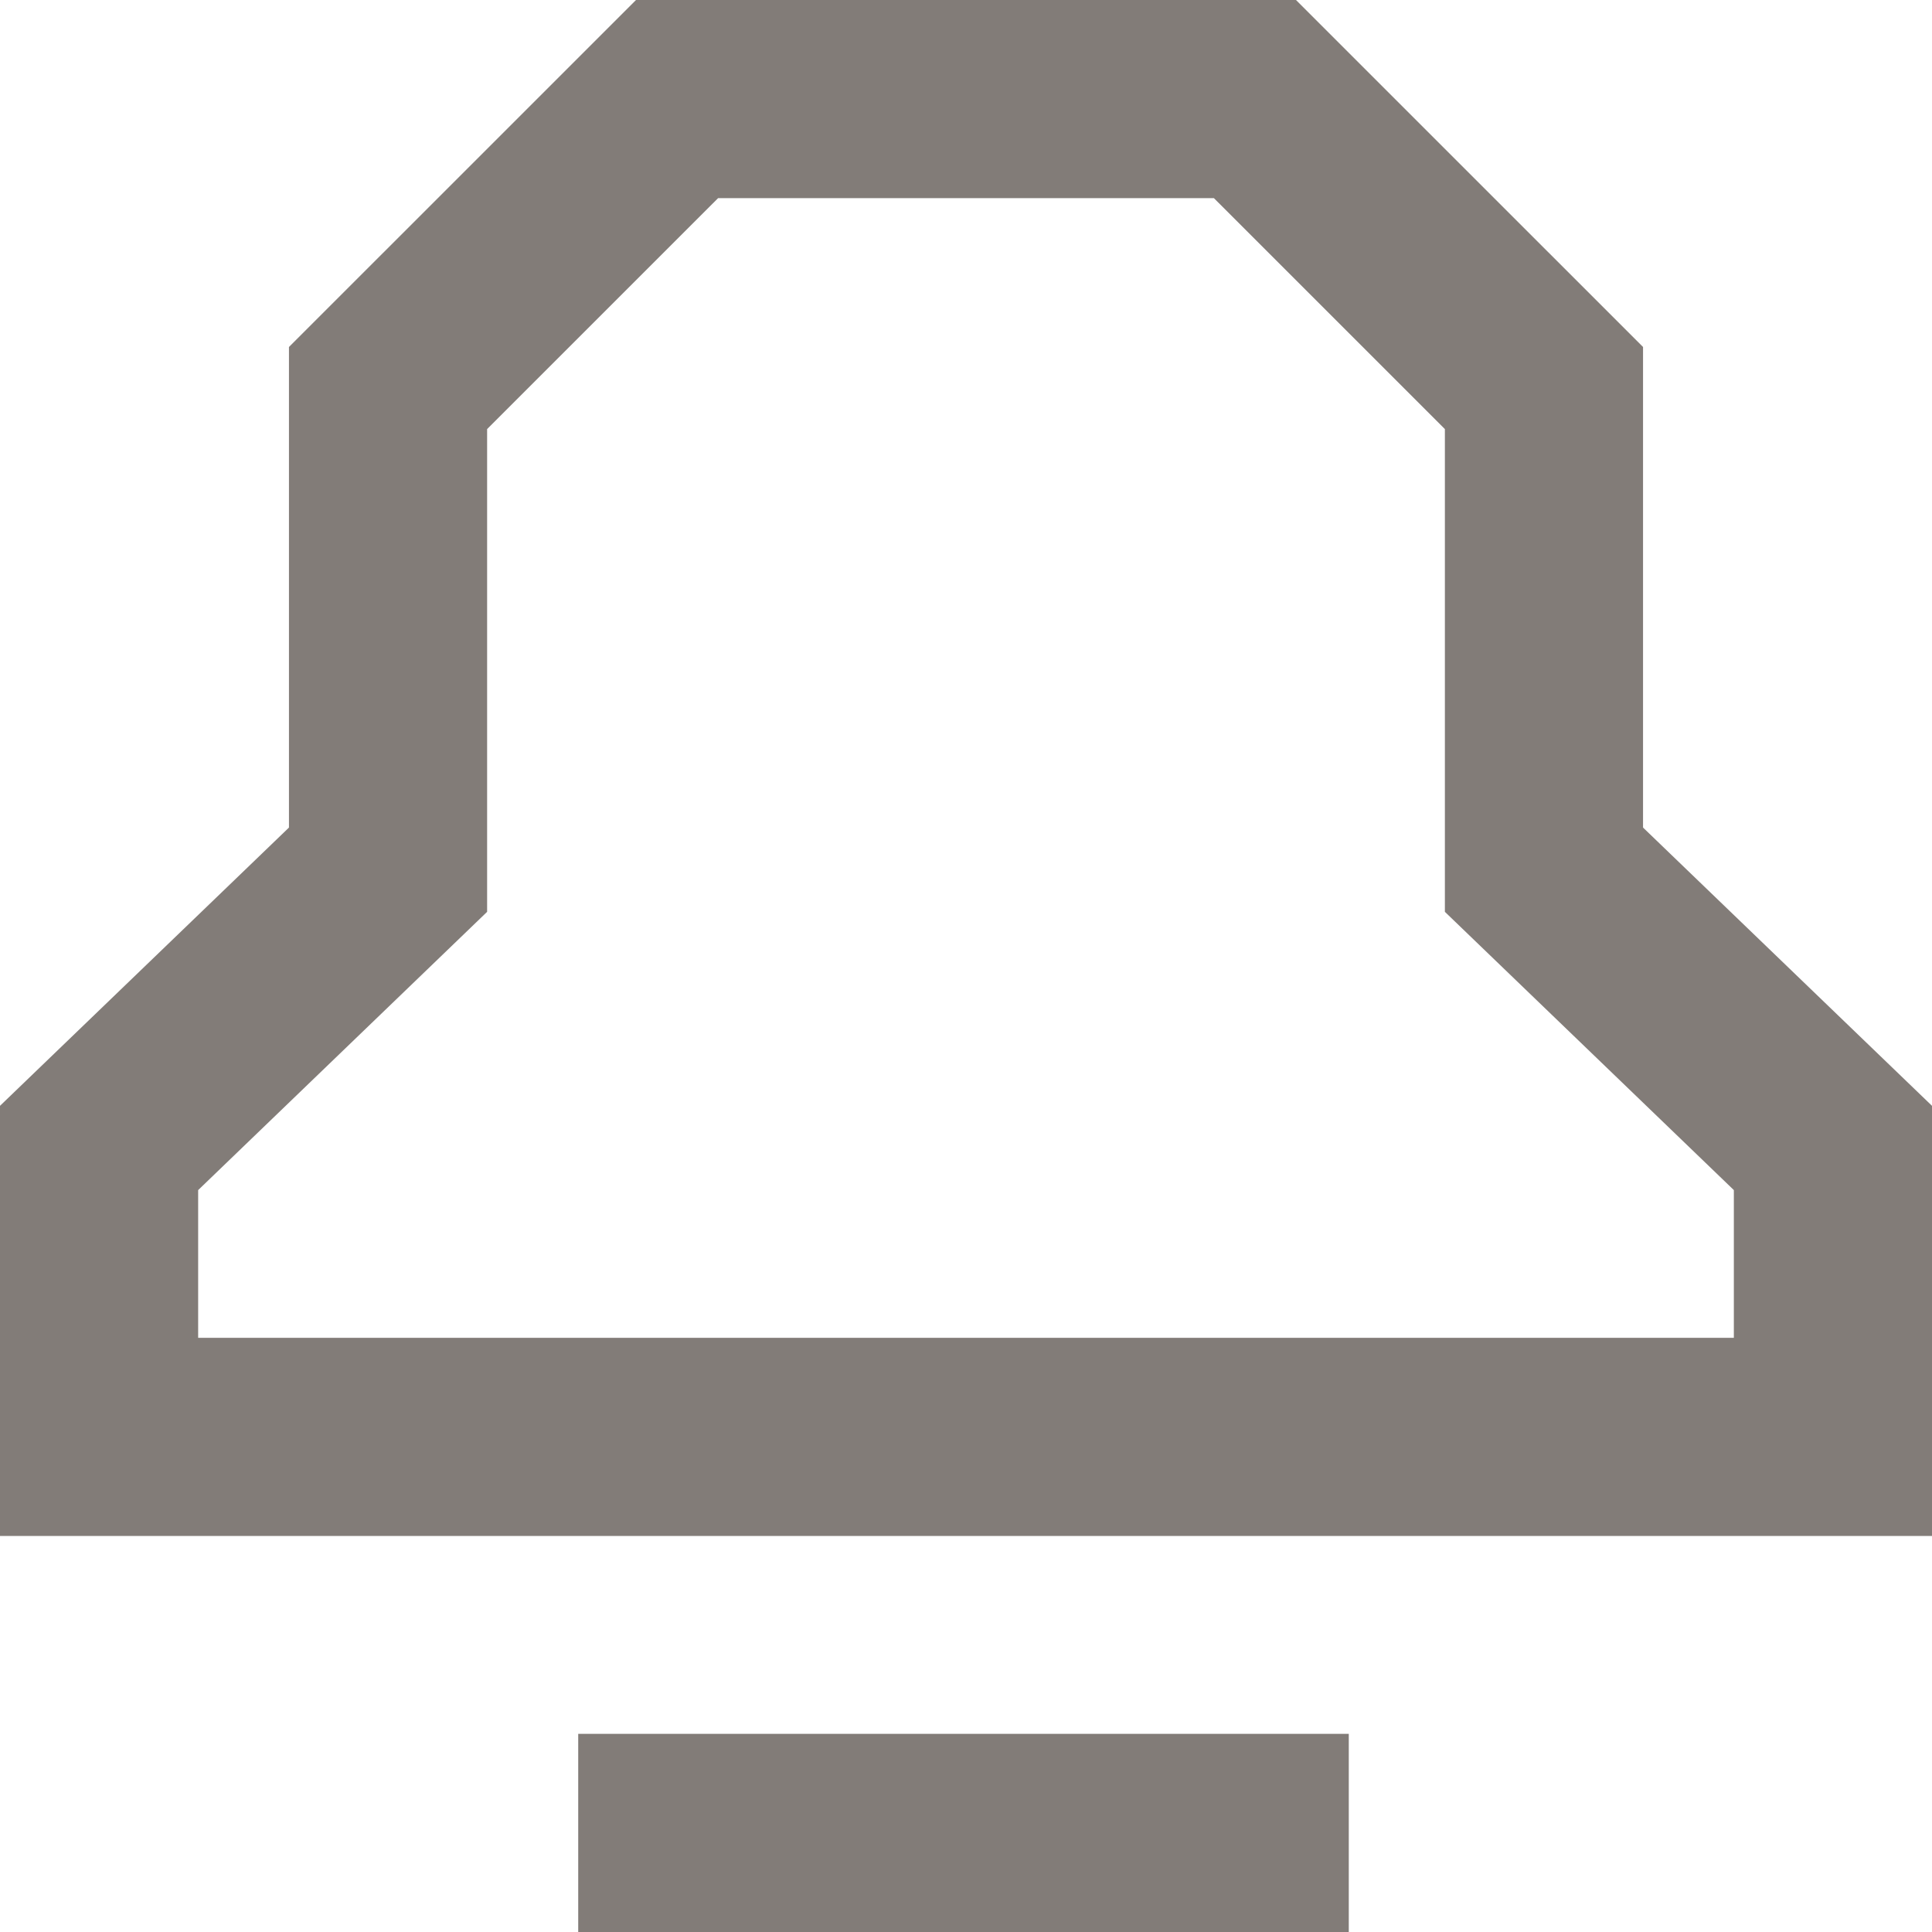 <svg width="39" height="39" viewBox="0 0 39 39" fill="none" xmlns="http://www.w3.org/2000/svg">
<path d="M2 29.006V23.173L7.833 17.556V7.833L13.667 2H25.333L31.167 7.833V17.556L37 23.173V29.006H2Z" stroke="#827C78" stroke-width="4" stroke-miterlimit="10"/>
<path d="M11.672 37H27.227" stroke="#827C78" stroke-width="4" stroke-miterlimit="10"/>
</svg>
